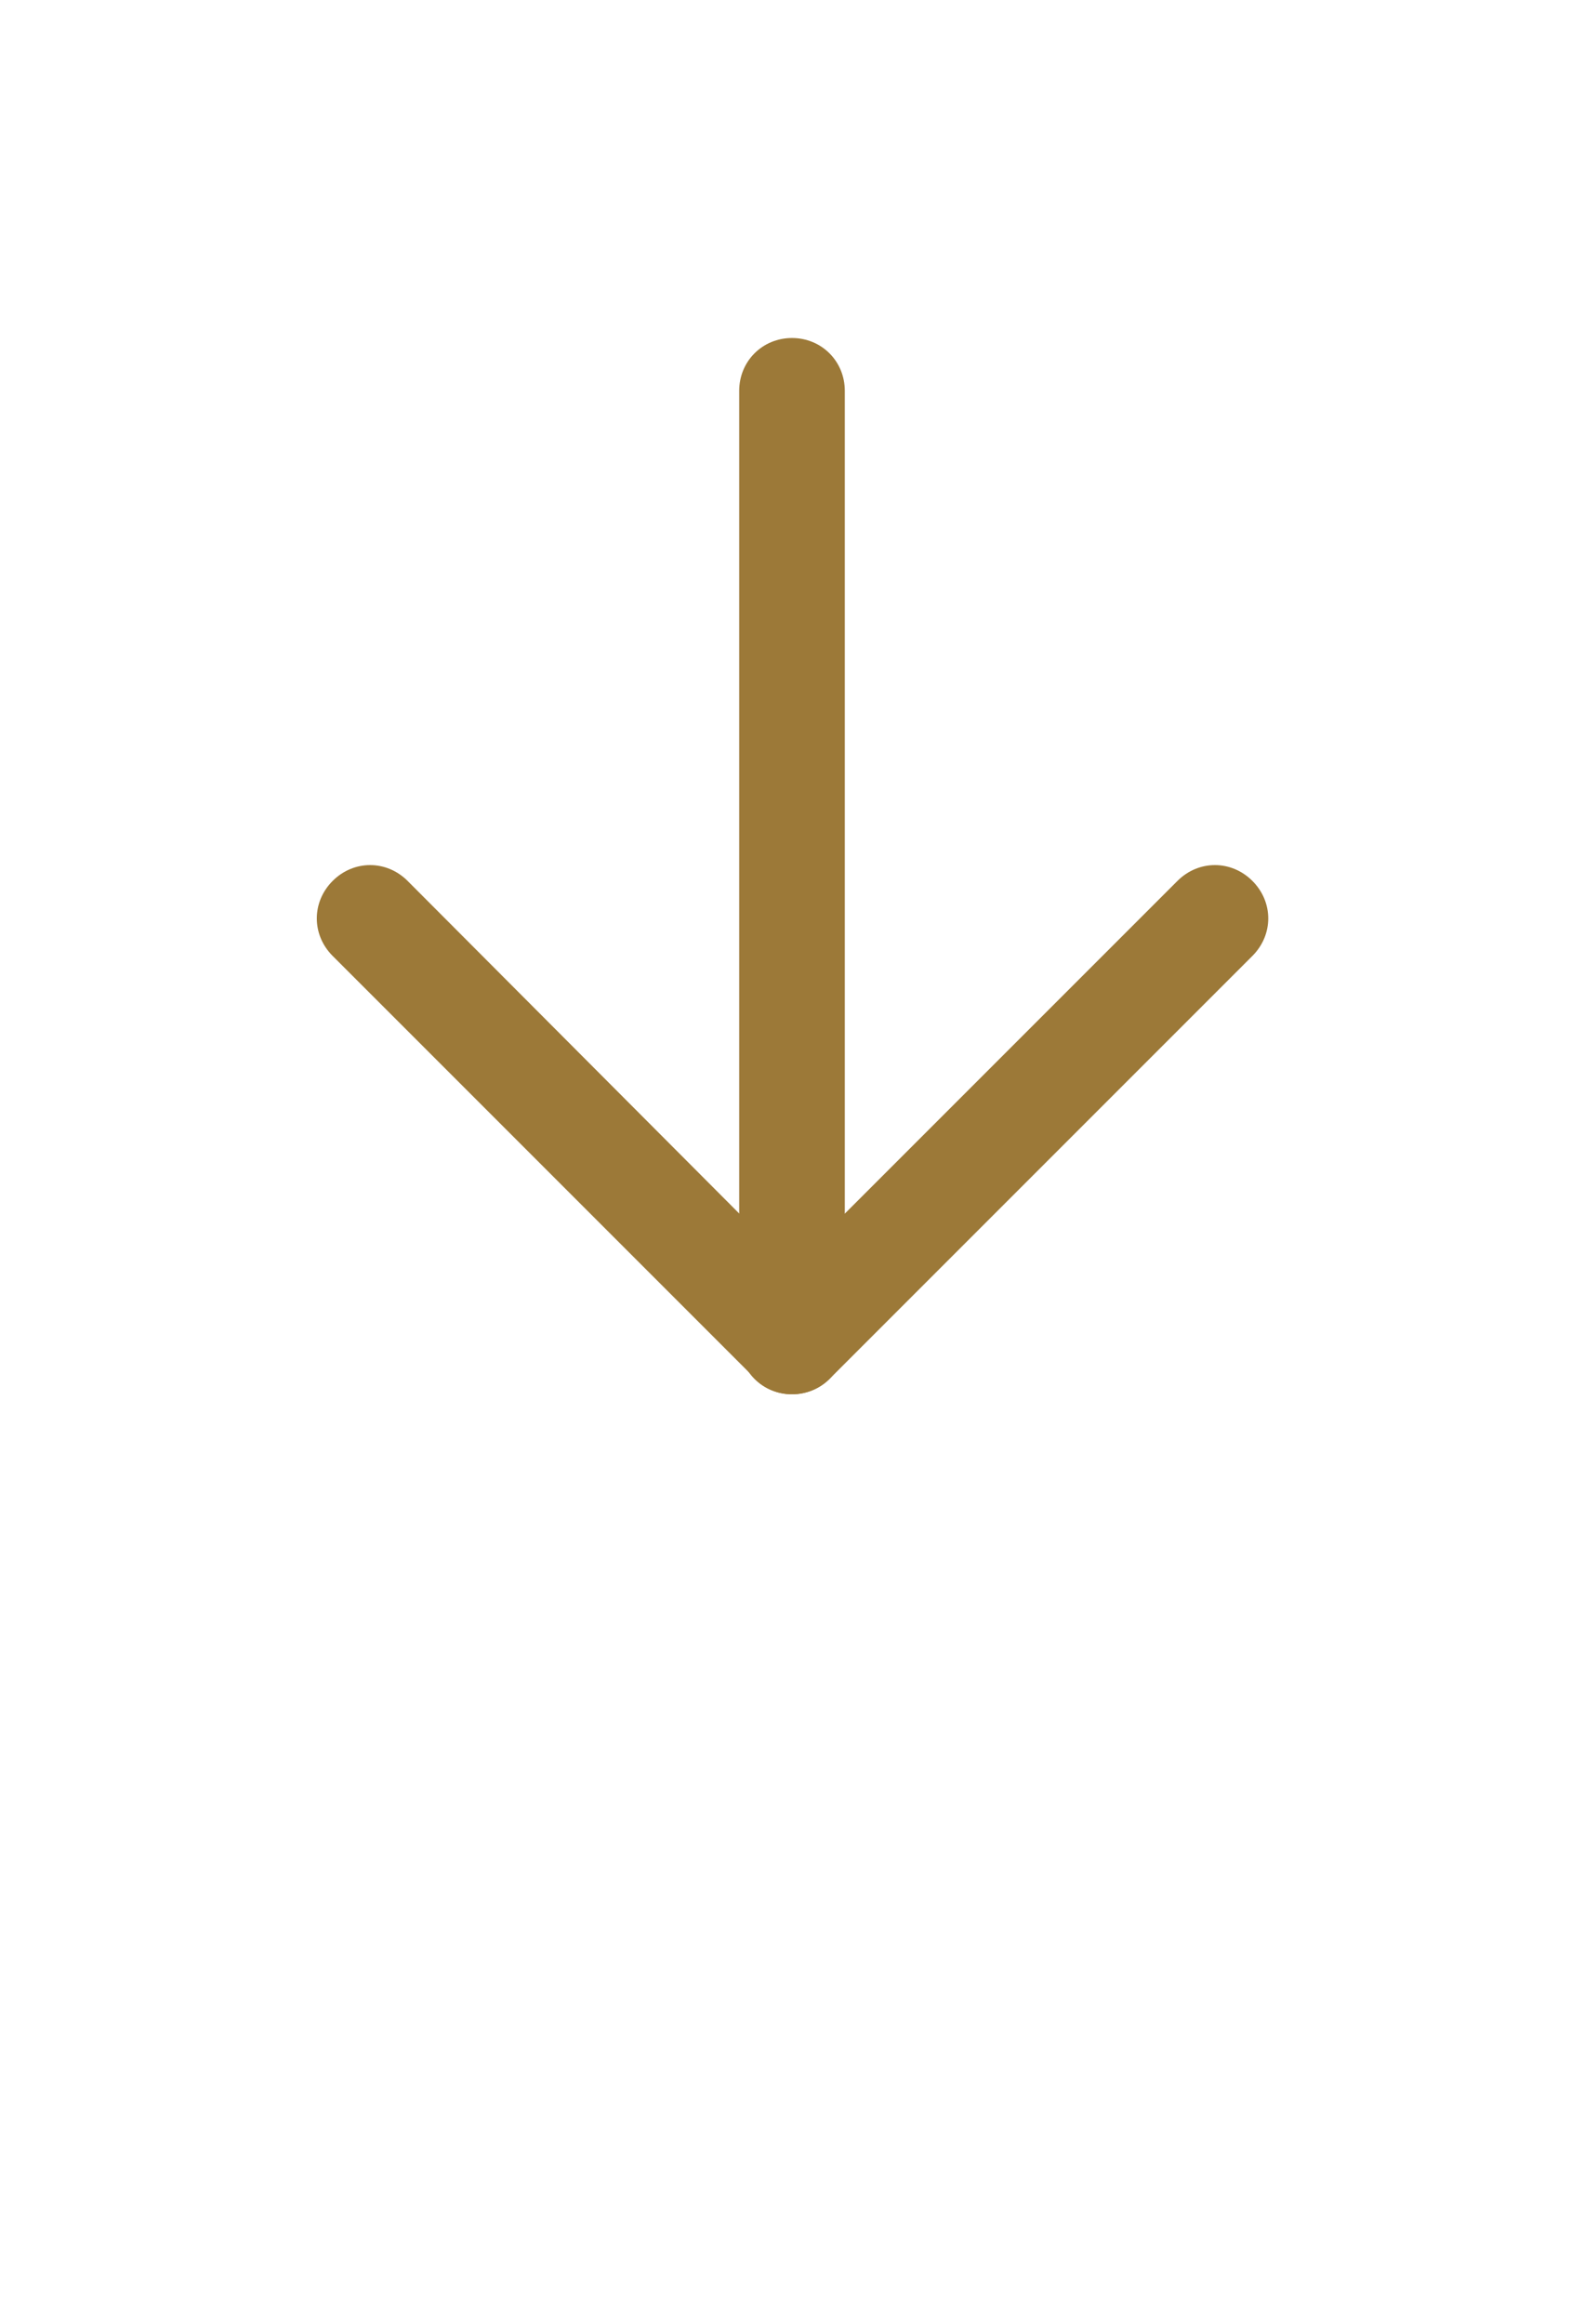 <?xml version="1.0" encoding="utf-8"?>
<!-- Generator: Adobe Illustrator 20.0.0, SVG Export Plug-In . SVG Version: 6.00 Build 0)  -->
<svg version="1.1" id="レイヤー_1" xmlns="http://www.w3.org/2000/svg" xmlns:xlink="http://www.w3.org/1999/xlink" x="0px"
	 y="0px" viewBox="0 0 150 220" style="enable-background:new 0 0 150 220;" xml:space="preserve">
<style type="text/css">
	.st0{fill:#9C7938;}
</style>
<path class="st0" d="M75,132c-2.8,0-5-2.2-5-5V37c0-2.8,2.2-5,5-5c2.8,0,5,2.2,5,5v90C80,129.8,77.8,132,75,132z"/>
<path class="st0" d="M75,132c-1.3,0-2.6-0.5-3.5-1.5l-40-40c-2-2-2-5.1,0-7.1c2-2,5.1-2,7.1,0L75,119.9l36.5-36.5c2-2,5.1-2,7.1,0
	c2,2,2,5.1,0,7.1l-40,40C77.6,131.5,76.3,132,75,132z"/>
</svg>
